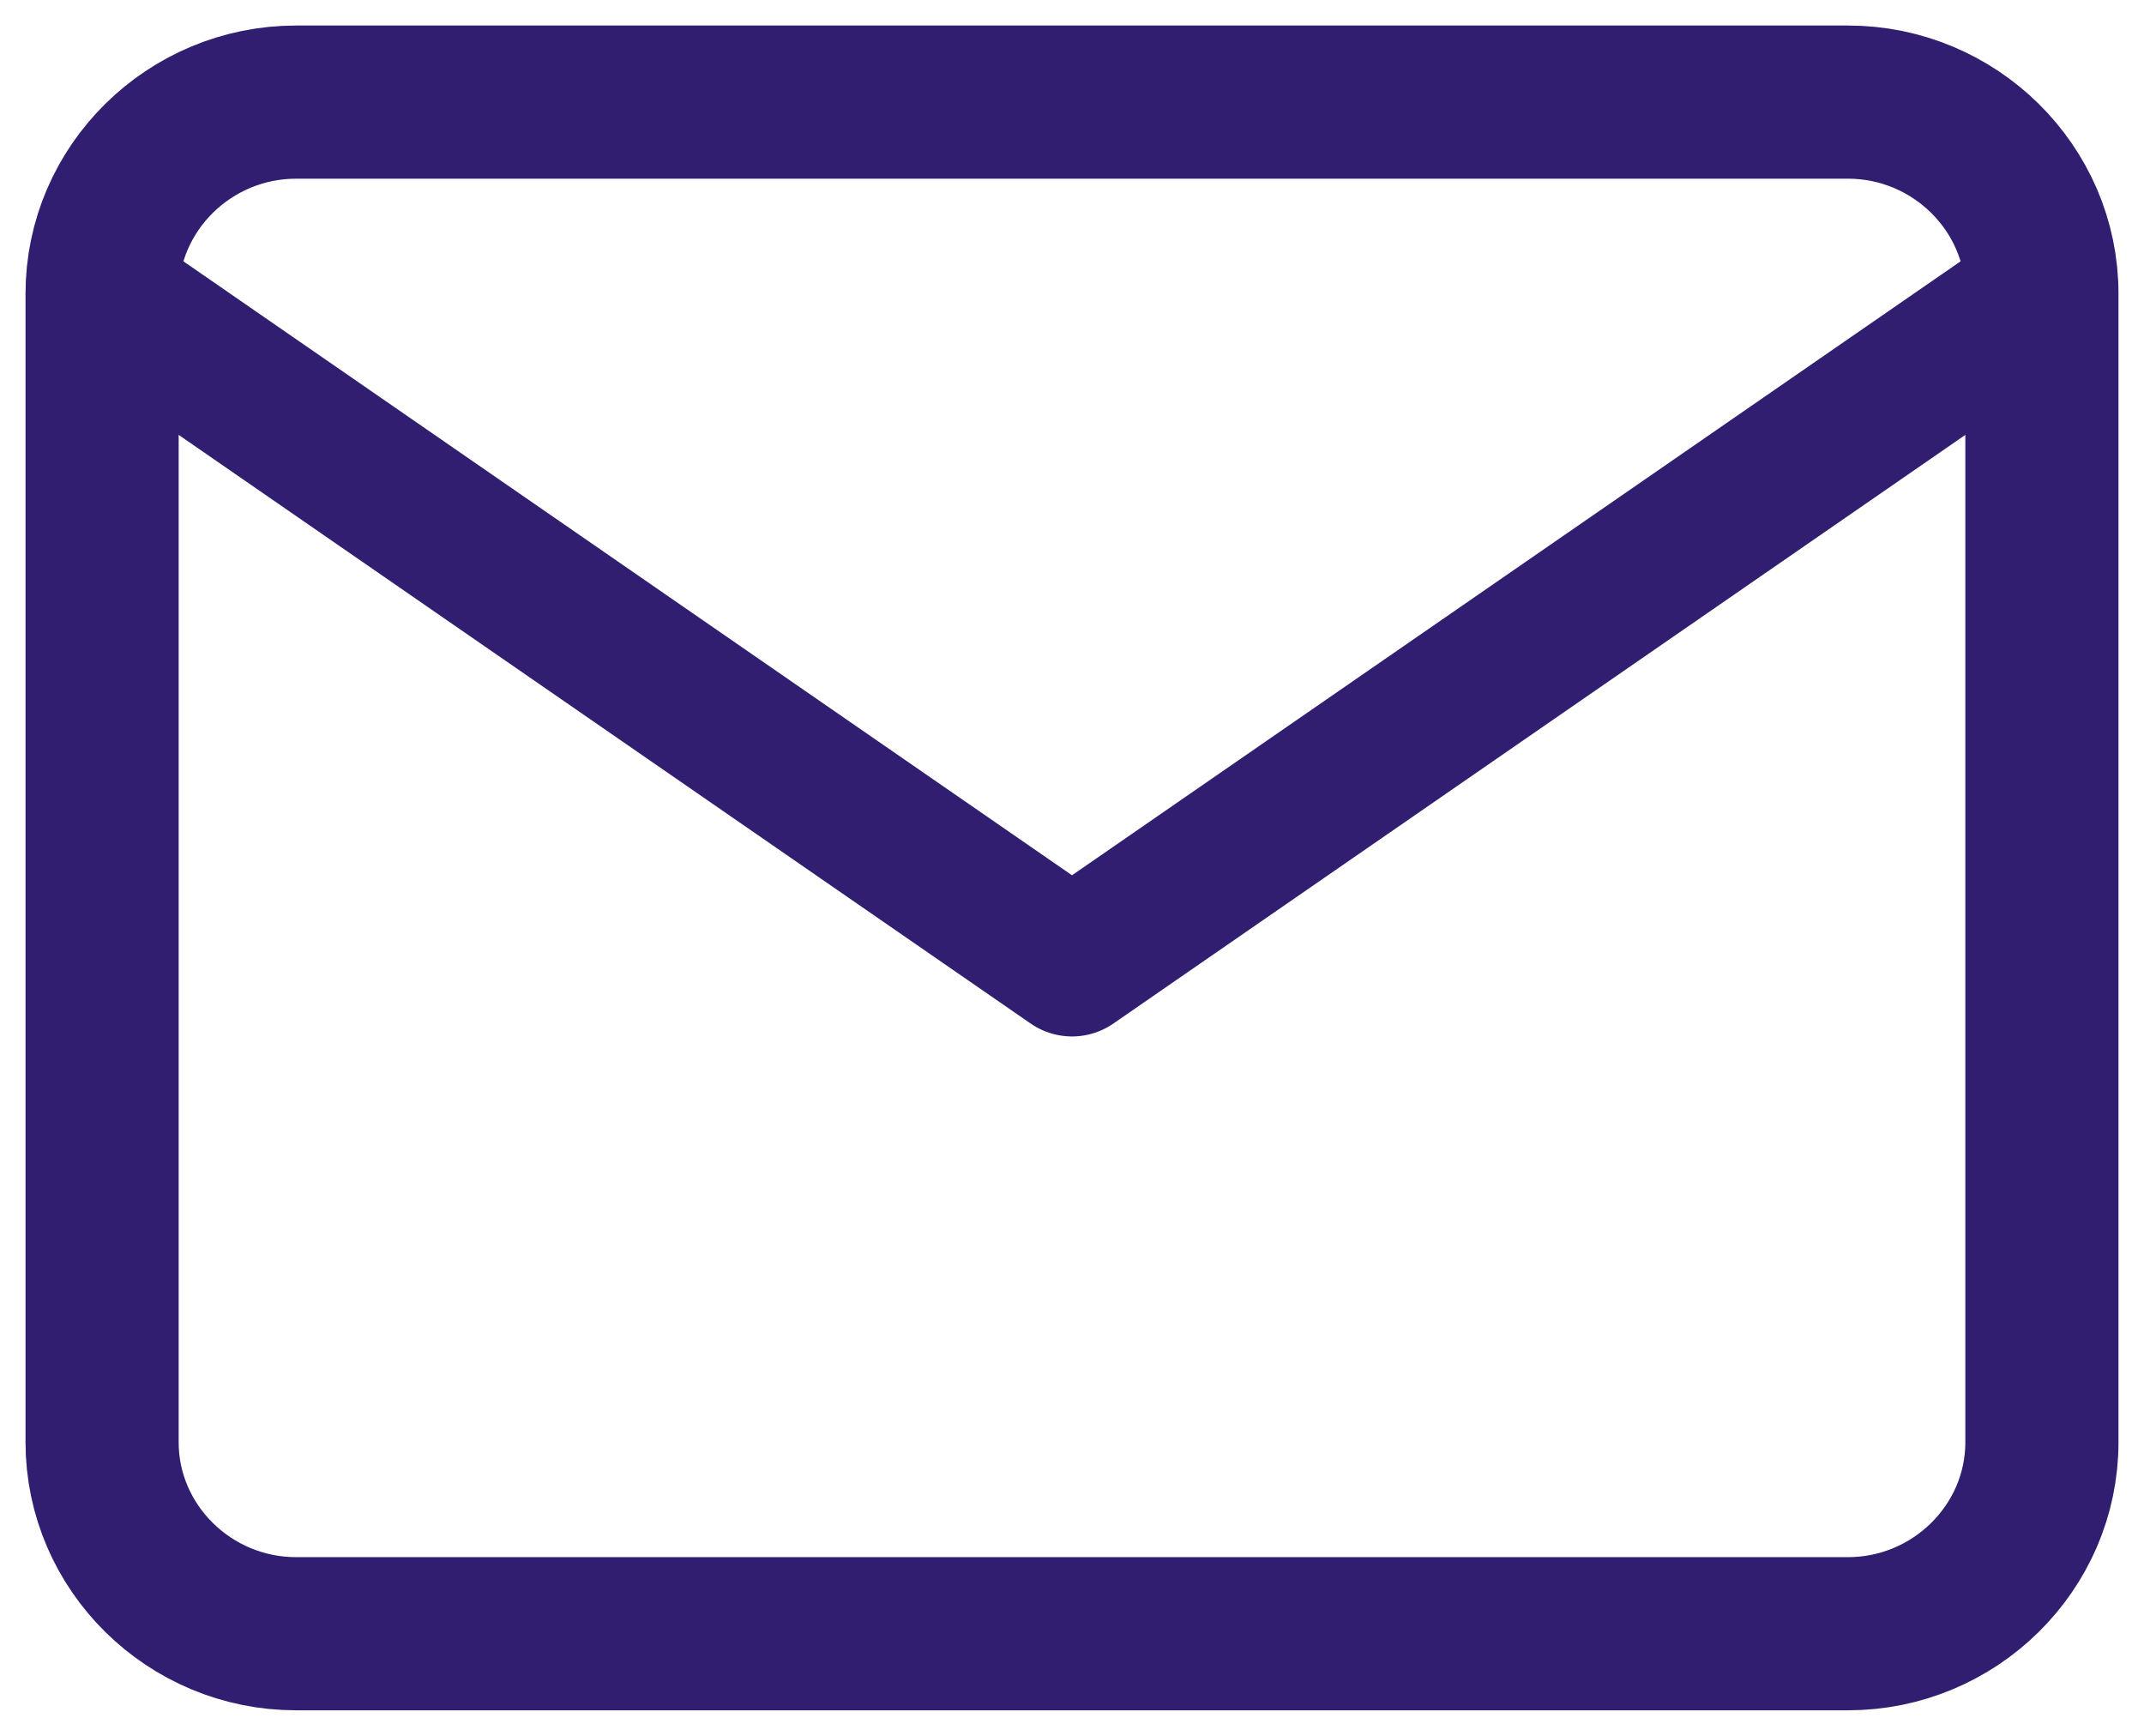 <svg width="21" height="17" viewBox="0 0 21 17" fill="none" xmlns="http://www.w3.org/2000/svg">
<path fill-rule="evenodd" clip-rule="evenodd" d="M2.9 1H18.1C19.145 1 20 1.844 20 2.875V14.125C20 15.156 19.145 16 18.1 16H2.9C1.855 16 1 15.156 1 14.125V2.875C1 1.844 1.855 1 2.9 1Z" stroke="#311E70" stroke-width="1.5" stroke-linecap="round" stroke-linejoin="round"/>
<path d="M20 2.875L10.5 9.438L1 2.875" stroke="#311E70" stroke-width="1.425" stroke-linecap="round" stroke-linejoin="round"/>
</svg>

